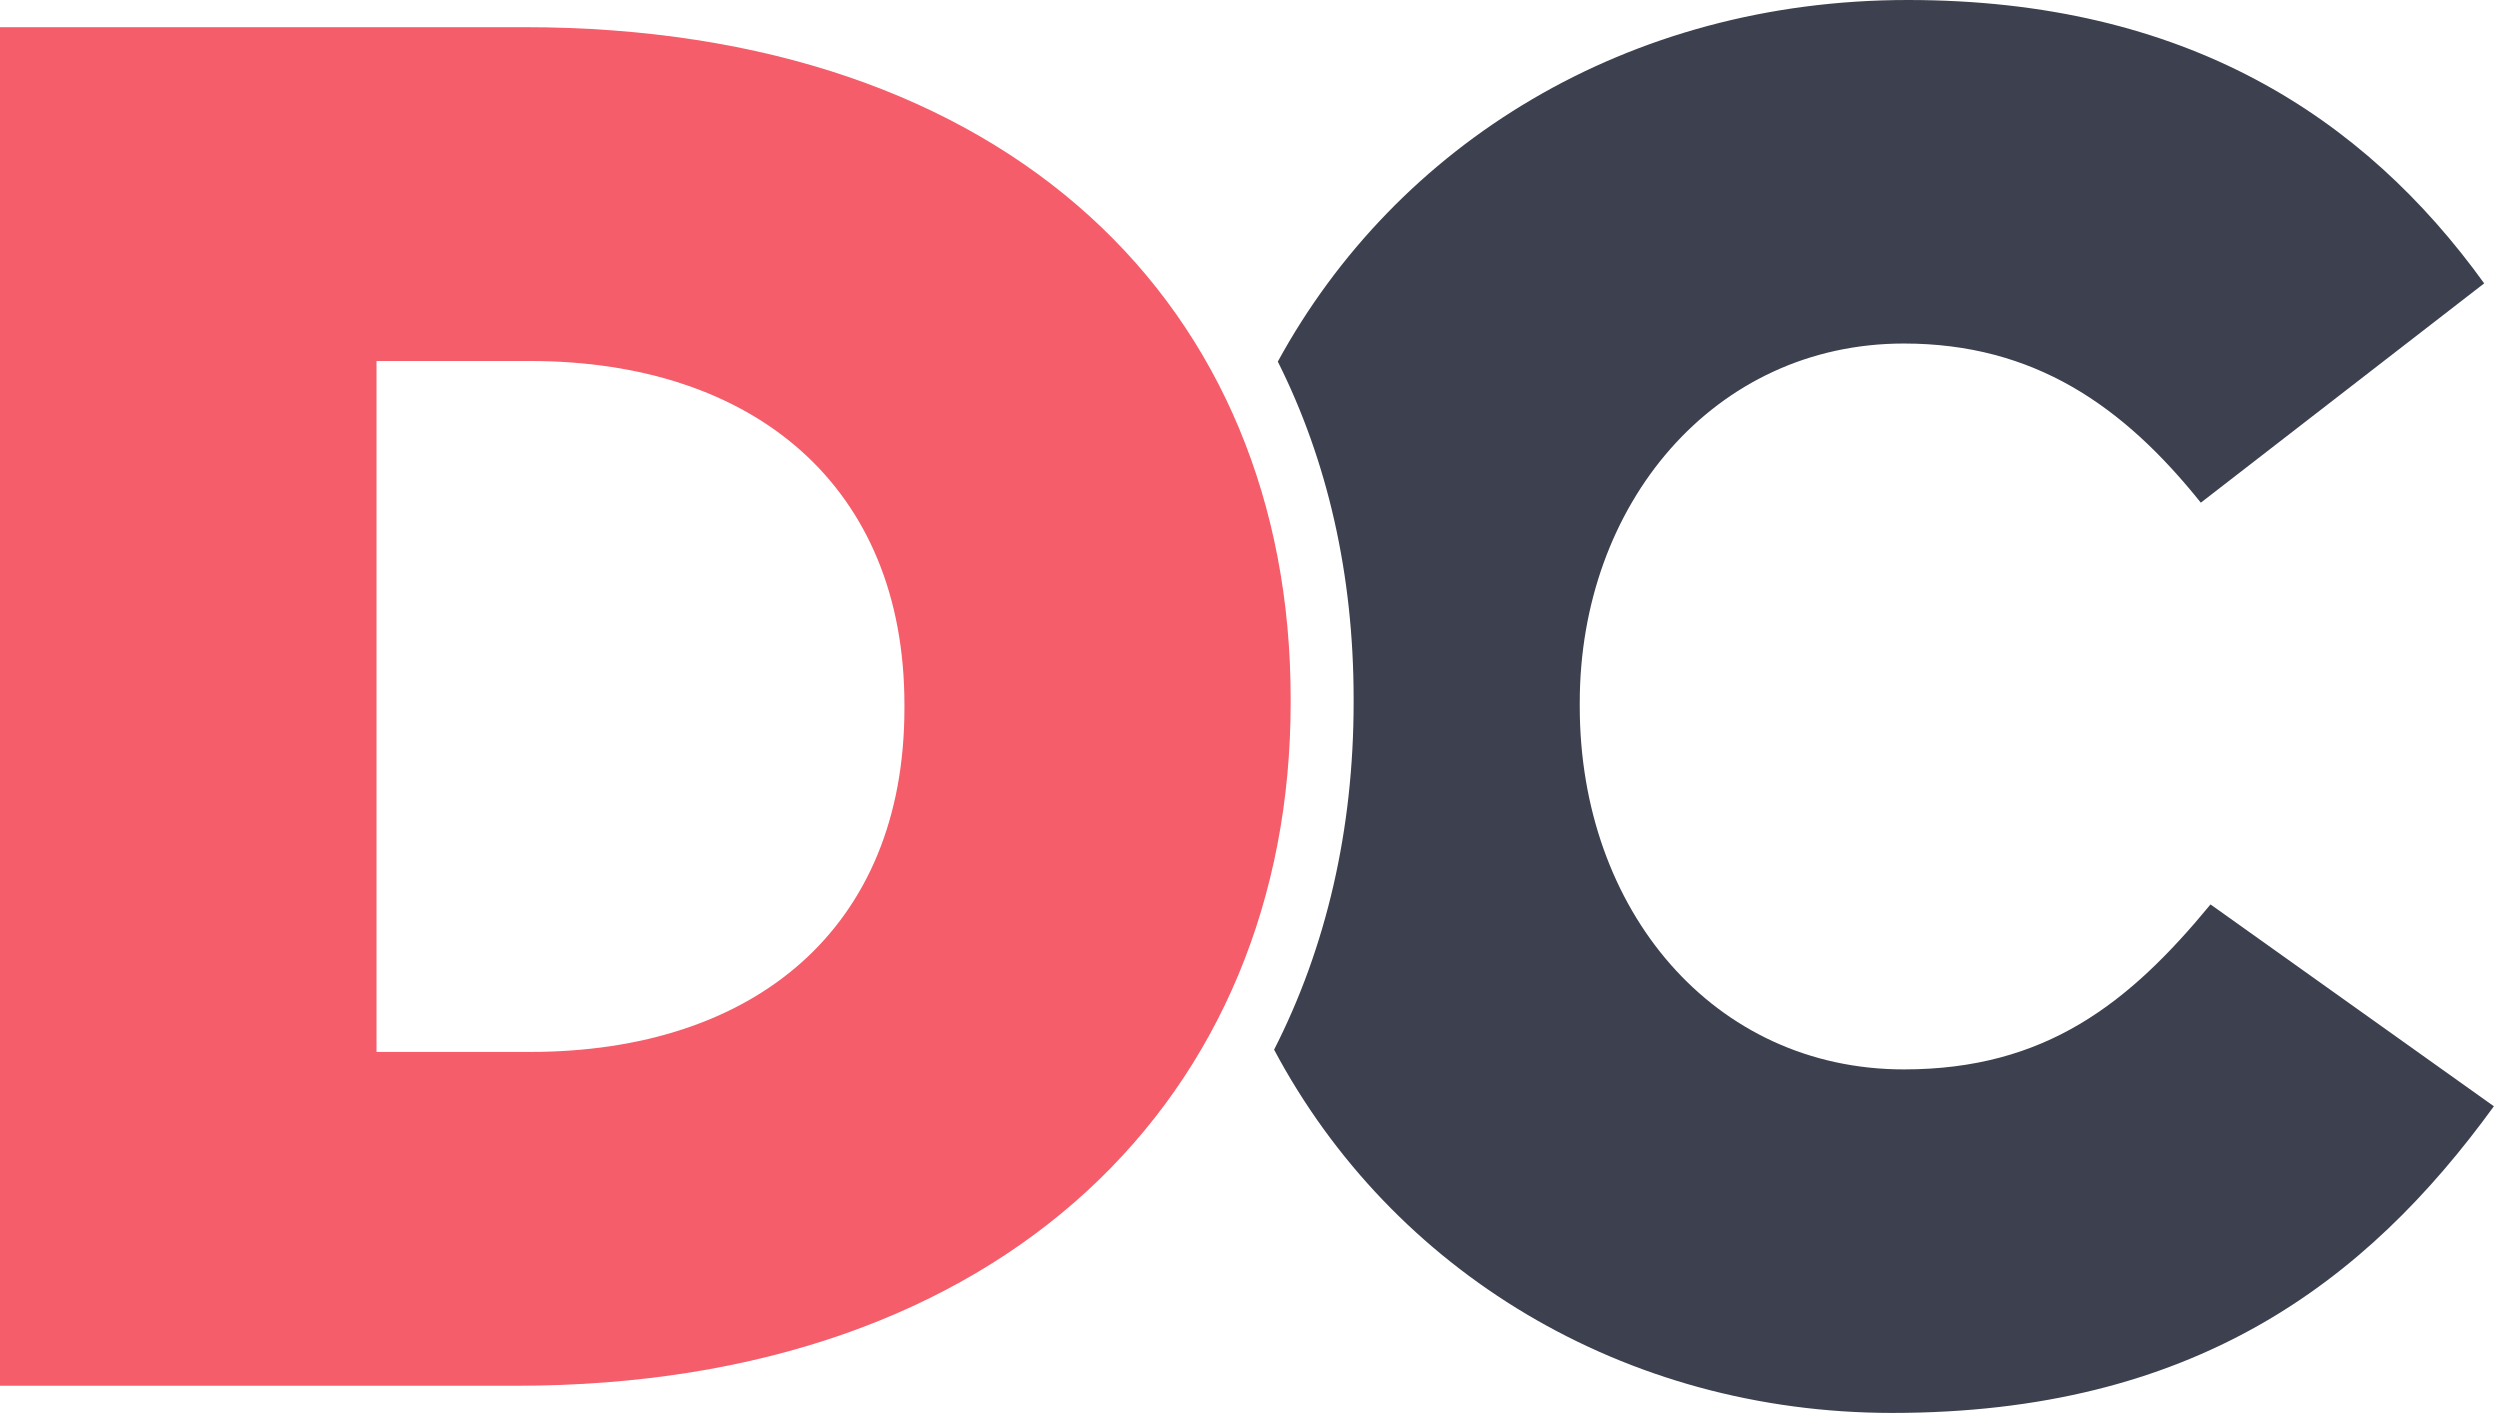 <?xml version="1.0" encoding="UTF-8" standalone="no"?><!DOCTYPE svg PUBLIC "-//W3C//DTD SVG 1.1//EN" "http://www.w3.org/Graphics/SVG/1.1/DTD/svg11.dtd"><svg width="100%" height="100%" viewBox="0 0 397 225" version="1.1" xmlns="http://www.w3.org/2000/svg" xmlns:xlink="http://www.w3.org/1999/xlink" xml:space="preserve" xmlns:serif="http://www.serif.com/" style="fill-rule:evenodd;clip-rule:evenodd;stroke-linejoin:round;stroke-miterlimit:2;"><g><g><path d="M202.917,57.422c18.828,-34.506 55.492,-57.422 100.034,-57.422c44.073,0 72.428,18.492 91.536,44.998l-44.997,34.827c-12.329,-15.41 -26.506,-25.273 -47.156,-25.273c-30.204,0 -51.47,25.581 -51.47,57.018l0,0.616c0,32.362 21.266,57.635 51.47,57.635c22.499,-0 35.752,-10.479 48.697,-26.198l44.997,32.053c-20.341,28.047 -47.771,48.697 -95.543,48.697c-42.594,-0 -79.449,-22.516 -98.158,-57.685c8.305,-16.28 12.629,-34.955 12.629,-55.118l-0,-0.616c-0,-19.727 -4.142,-37.795 -12.039,-53.532Z" style="fill:#3d404e;"/><path d="M0,220.058l81.982,-0c77.668,-0 122.974,-46.231 122.974,-108.488l-0,-0.616c-0,-62.258 -44.69,-106.639 -121.741,-106.639l-83.215,-0l-0,215.743Zm59.792,-53.011l-0,-109.721l24.348,0c35.751,0 59.483,20.033 59.483,54.552l0,0.617c0,34.827 -23.732,54.552 -59.483,54.552l-24.348,-0Z" style="fill:#f45d69;fill-rule:nonzero;"/></g></g></svg>